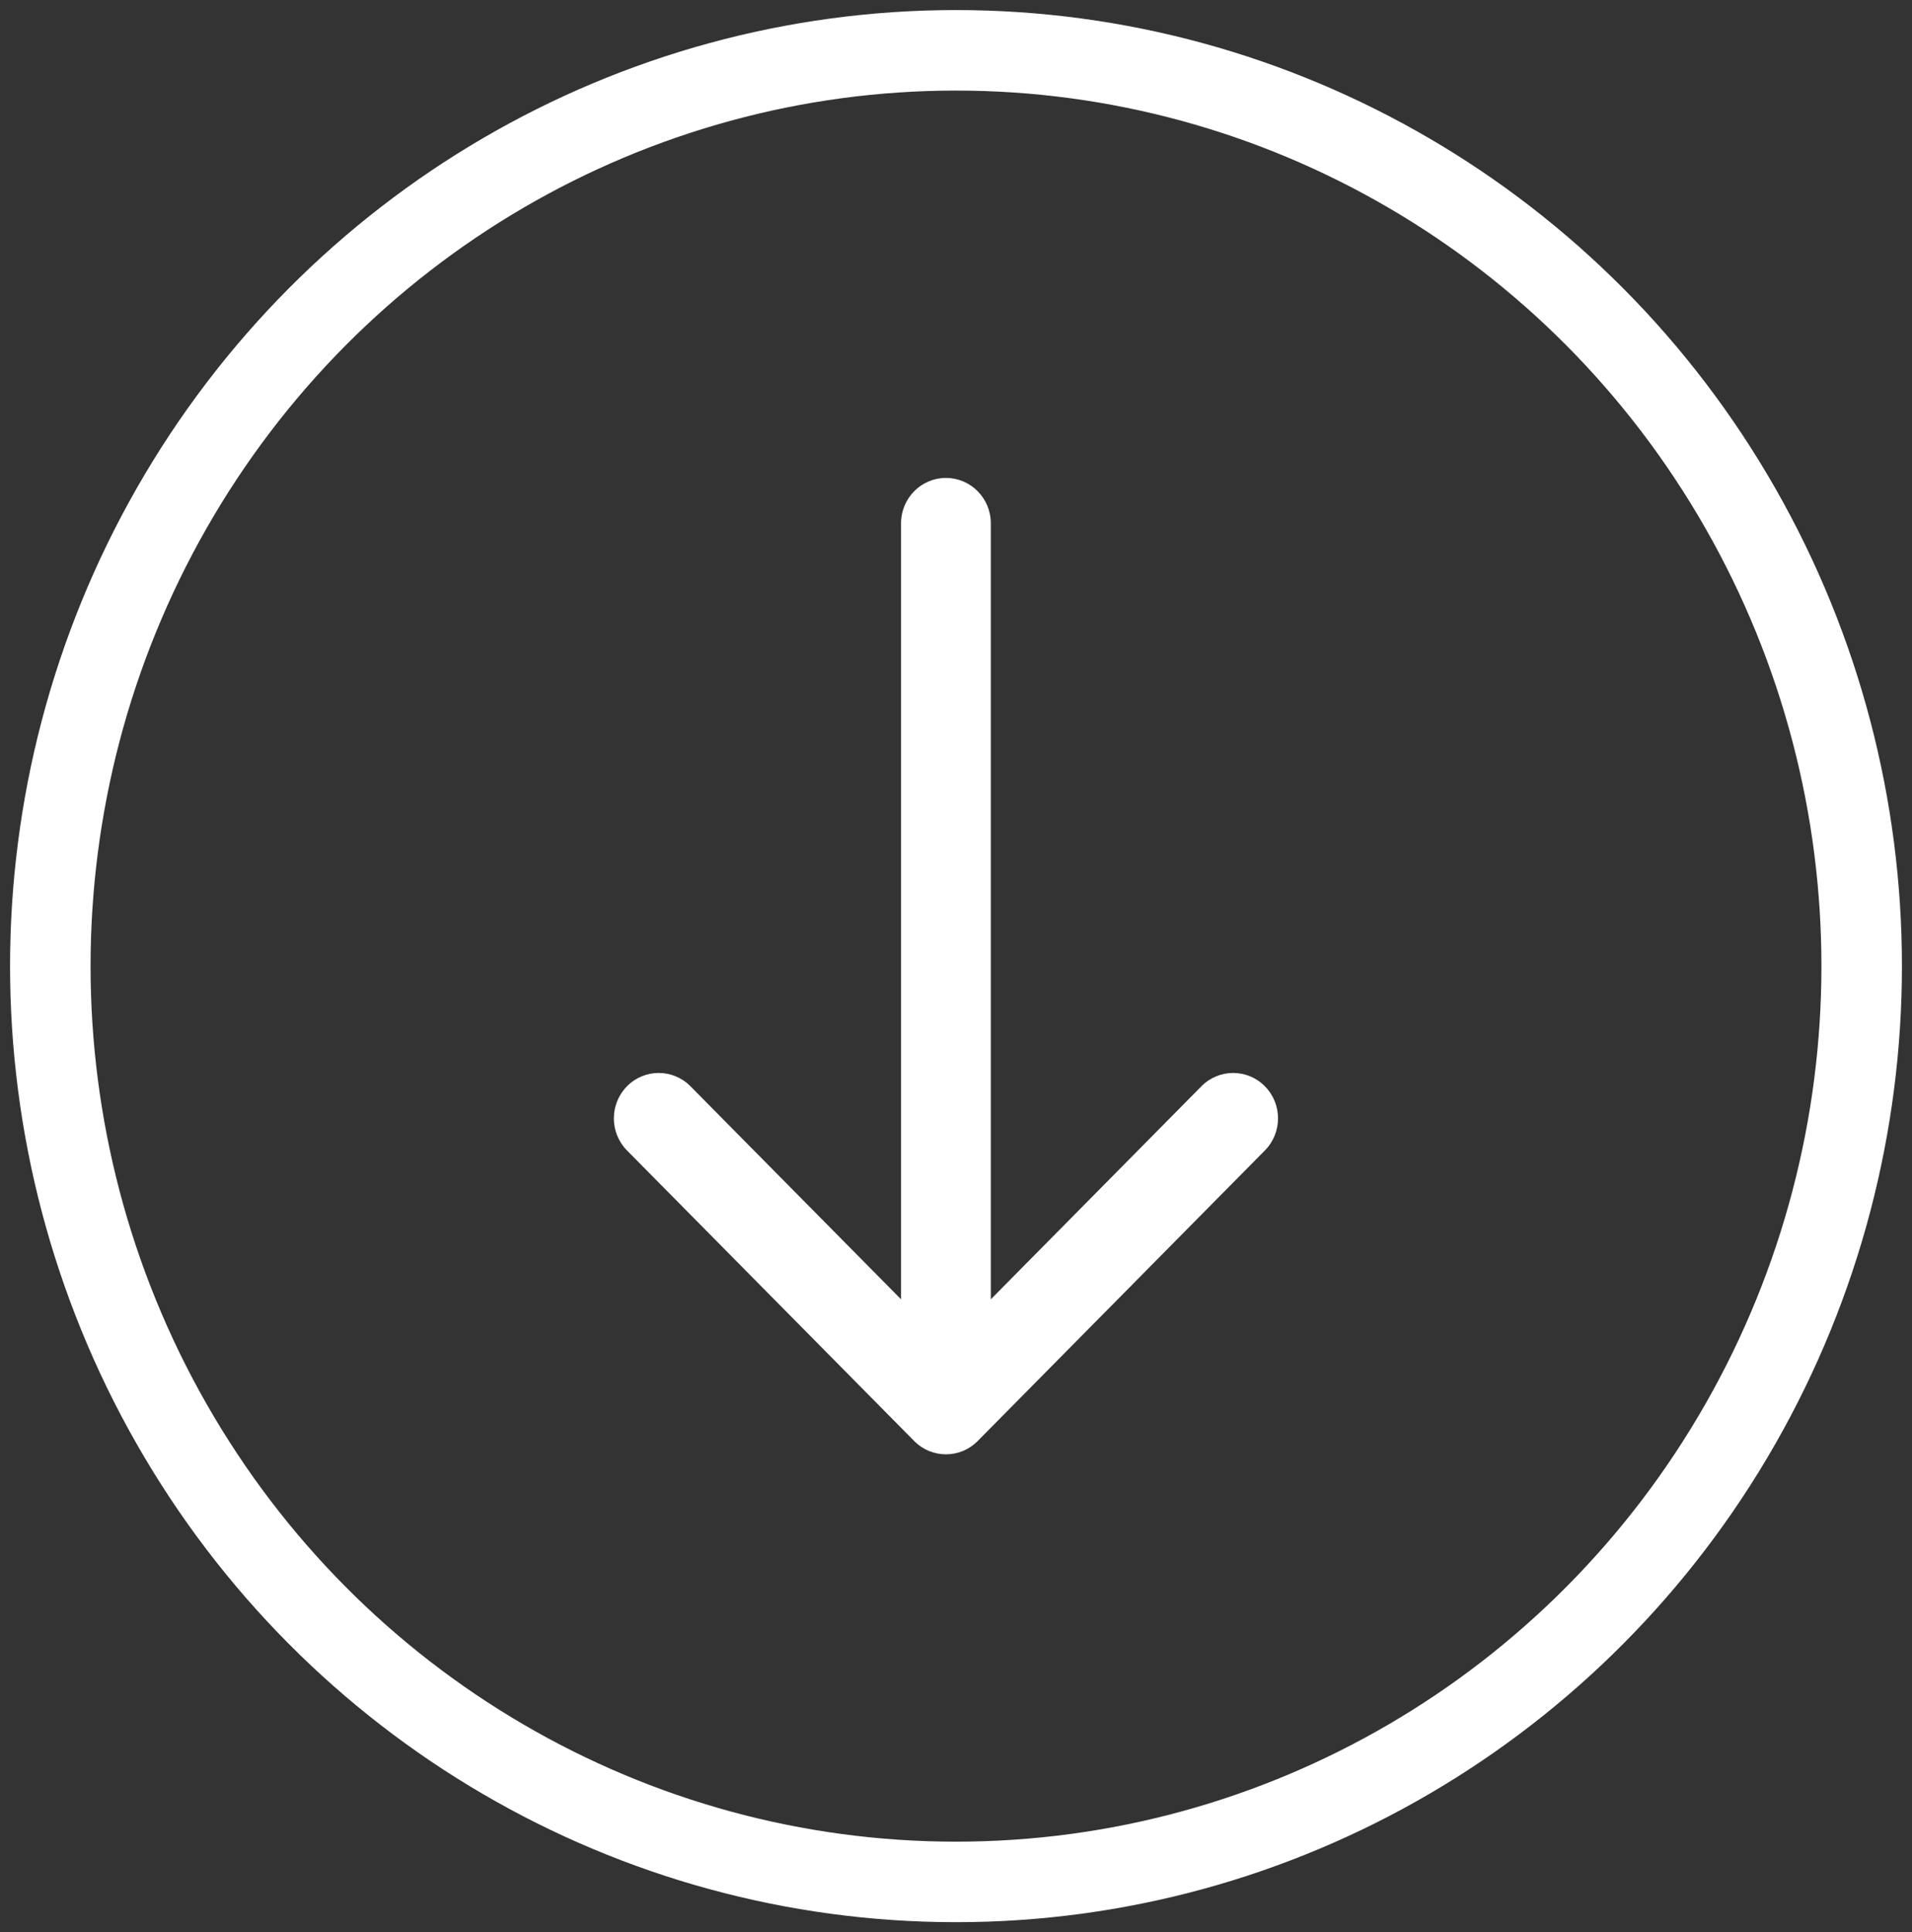 <svg xmlns="http://www.w3.org/2000/svg" xmlns:xlink="http://www.w3.org/1999/xlink" width="95px" height="96px" viewBox="0 0 95 96"><rect x="0" y="0" width="95" height="96" fill="#333333" stroke="none"/><title>Group 3 Copy</title><g id="FINAL" stroke="none" stroke-width="1" fill="none" fill-rule="evenodd"><g id="0.home" transform="translate(-911, -734)"><g id="Group-3-Copy" transform="translate(958.5, 782) rotate(-270) translate(-958.5, -782) translate(911, 735)"><path d="M71.095,45.923 L56.659,31.653 C55.778,30.782 54.349,30.782 53.469,31.653 C52.588,32.524 52.588,33.936 53.469,34.806 L64.054,45.27 L25.5,45.27 C24.255,45.27 23.245,46.269 23.245,47.5 C23.245,48.731 24.255,49.73 25.5,49.73 L64.054,49.73 L53.469,60.194 C52.588,61.064 52.588,62.476 53.469,63.347 C53.909,63.782 54.487,64 55.064,64 C55.641,64 56.219,63.782 56.659,63.347 L71.095,49.077 C71.976,48.206 71.976,46.794 71.095,45.923 Z" id="Path" fill="#FFFFFF"></path><ellipse id="Oval" stroke="#FFFFFF" stroke-width="4" cx="47.5" cy="47" rx="45.5" ry="45"></ellipse></g></g></g></svg>